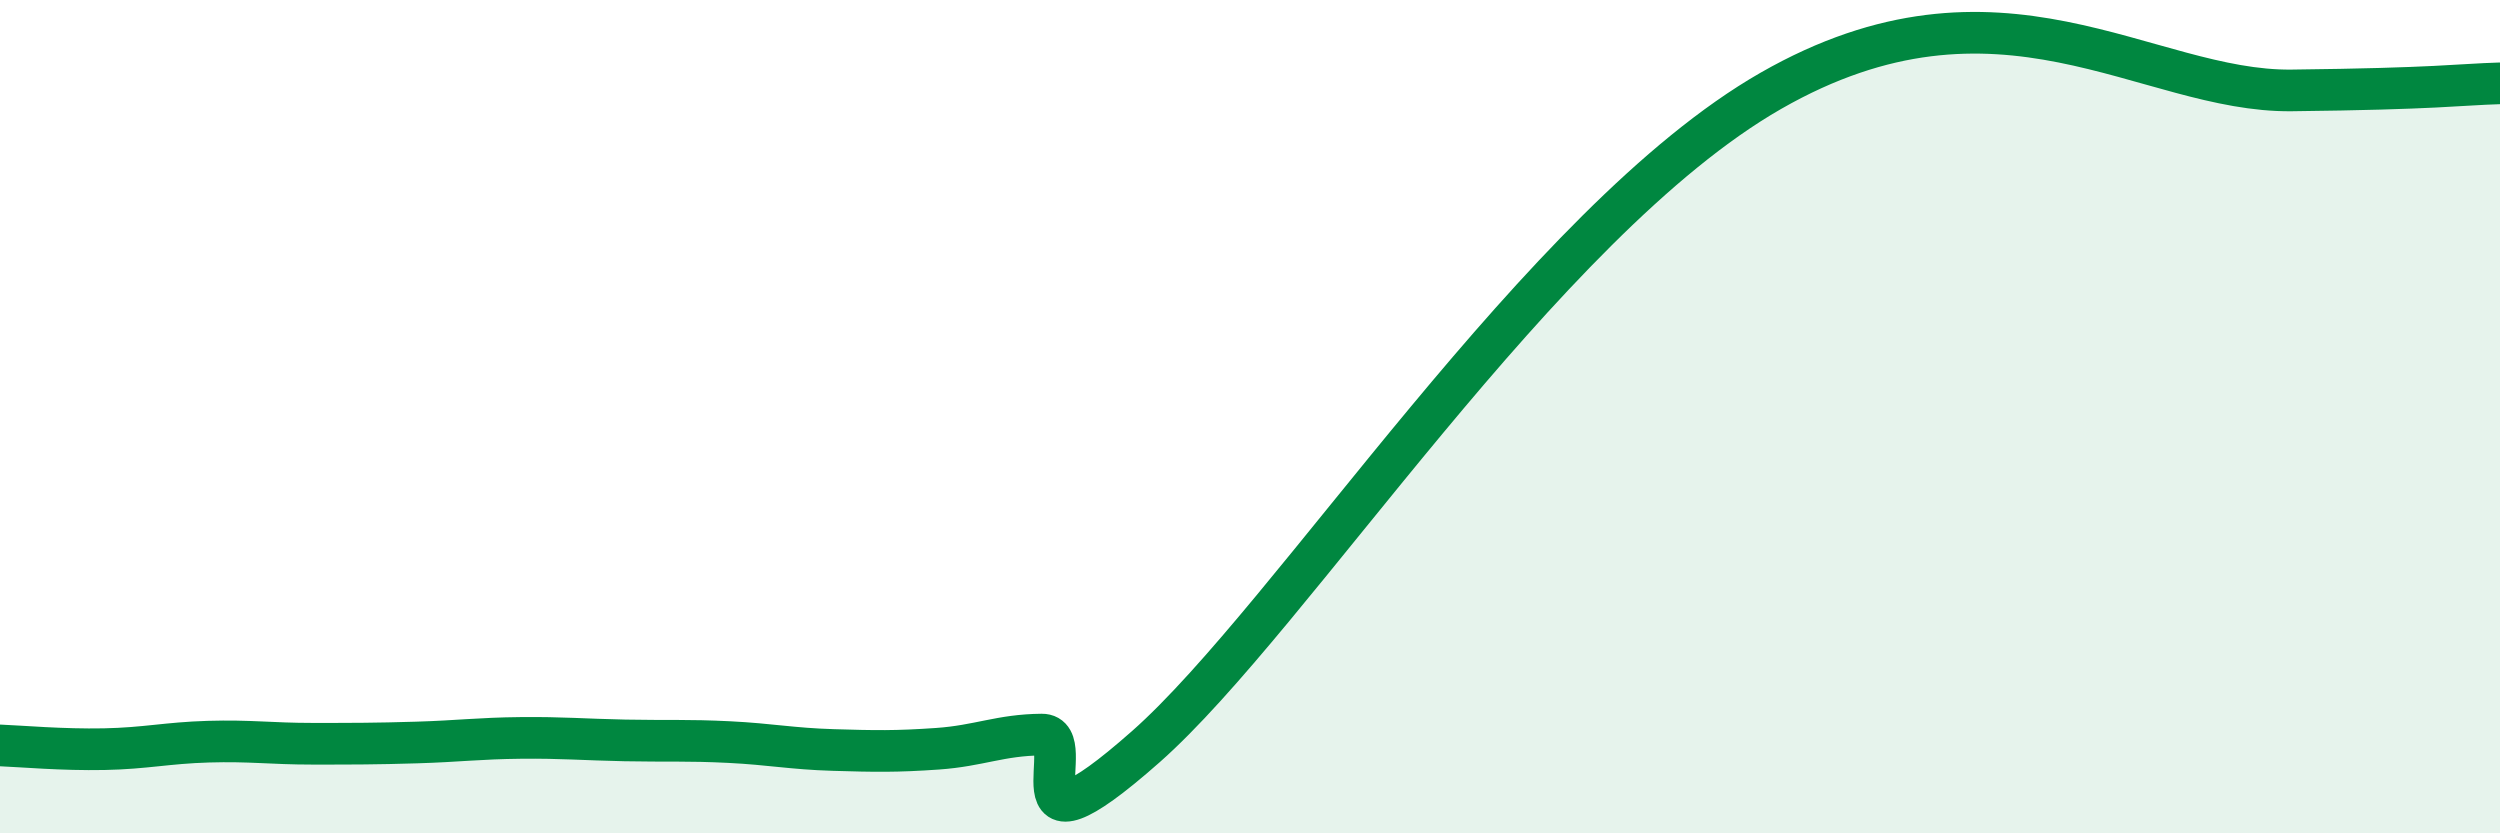 
    <svg width="60" height="20" viewBox="0 0 60 20" xmlns="http://www.w3.org/2000/svg">
      <path
        d="M 0,17.89 C 0.5,17.91 1.5,18 2.5,17.98 C 3.5,17.96 4,17.83 5,17.8 C 6,17.77 6.5,17.85 7.5,17.85 C 8.5,17.85 9,17.85 10,17.82 C 11,17.79 11.5,17.72 12.5,17.71 C 13.5,17.7 14,17.75 15,17.77 C 16,17.79 16.5,17.76 17.5,17.81 C 18.5,17.86 19,17.97 20,18 C 21,18.03 21.5,18.04 22.5,17.97 C 23.5,17.9 24,17.64 25,17.63 C 26,17.62 24,21.01 27.5,17.92 C 31,14.83 37,5.33 42.5,2.18 C 48,-0.97 51.5,2.21 55,2.17 C 58.5,2.13 59,2.03 60,2L60 20L0 20Z"
        fill="#008740"
        opacity="0.1"
        stroke-linecap="round"
        stroke-linejoin="round"
      />
      <path
        d="M 0,17.89 C 0.5,17.91 1.5,18 2.5,17.98 C 3.5,17.96 4,17.83 5,17.8 C 6,17.77 6.5,17.85 7.5,17.85 C 8.5,17.85 9,17.85 10,17.82 C 11,17.79 11.5,17.72 12.5,17.71 C 13.5,17.7 14,17.75 15,17.77 C 16,17.79 16.5,17.76 17.5,17.81 C 18.5,17.86 19,17.97 20,18 C 21,18.03 21.5,18.04 22.5,17.97 C 23.5,17.9 24,17.64 25,17.63 C 26,17.62 24,21.01 27.5,17.92 C 31,14.83 37,5.33 42.5,2.18 C 48,-0.97 51.5,2.21 55,2.17 C 58.5,2.13 59,2.03 60,2"
        stroke="#008740"
        stroke-width="1"
        fill="none"
        stroke-linecap="round"
        stroke-linejoin="round"
      />
    </svg>
  